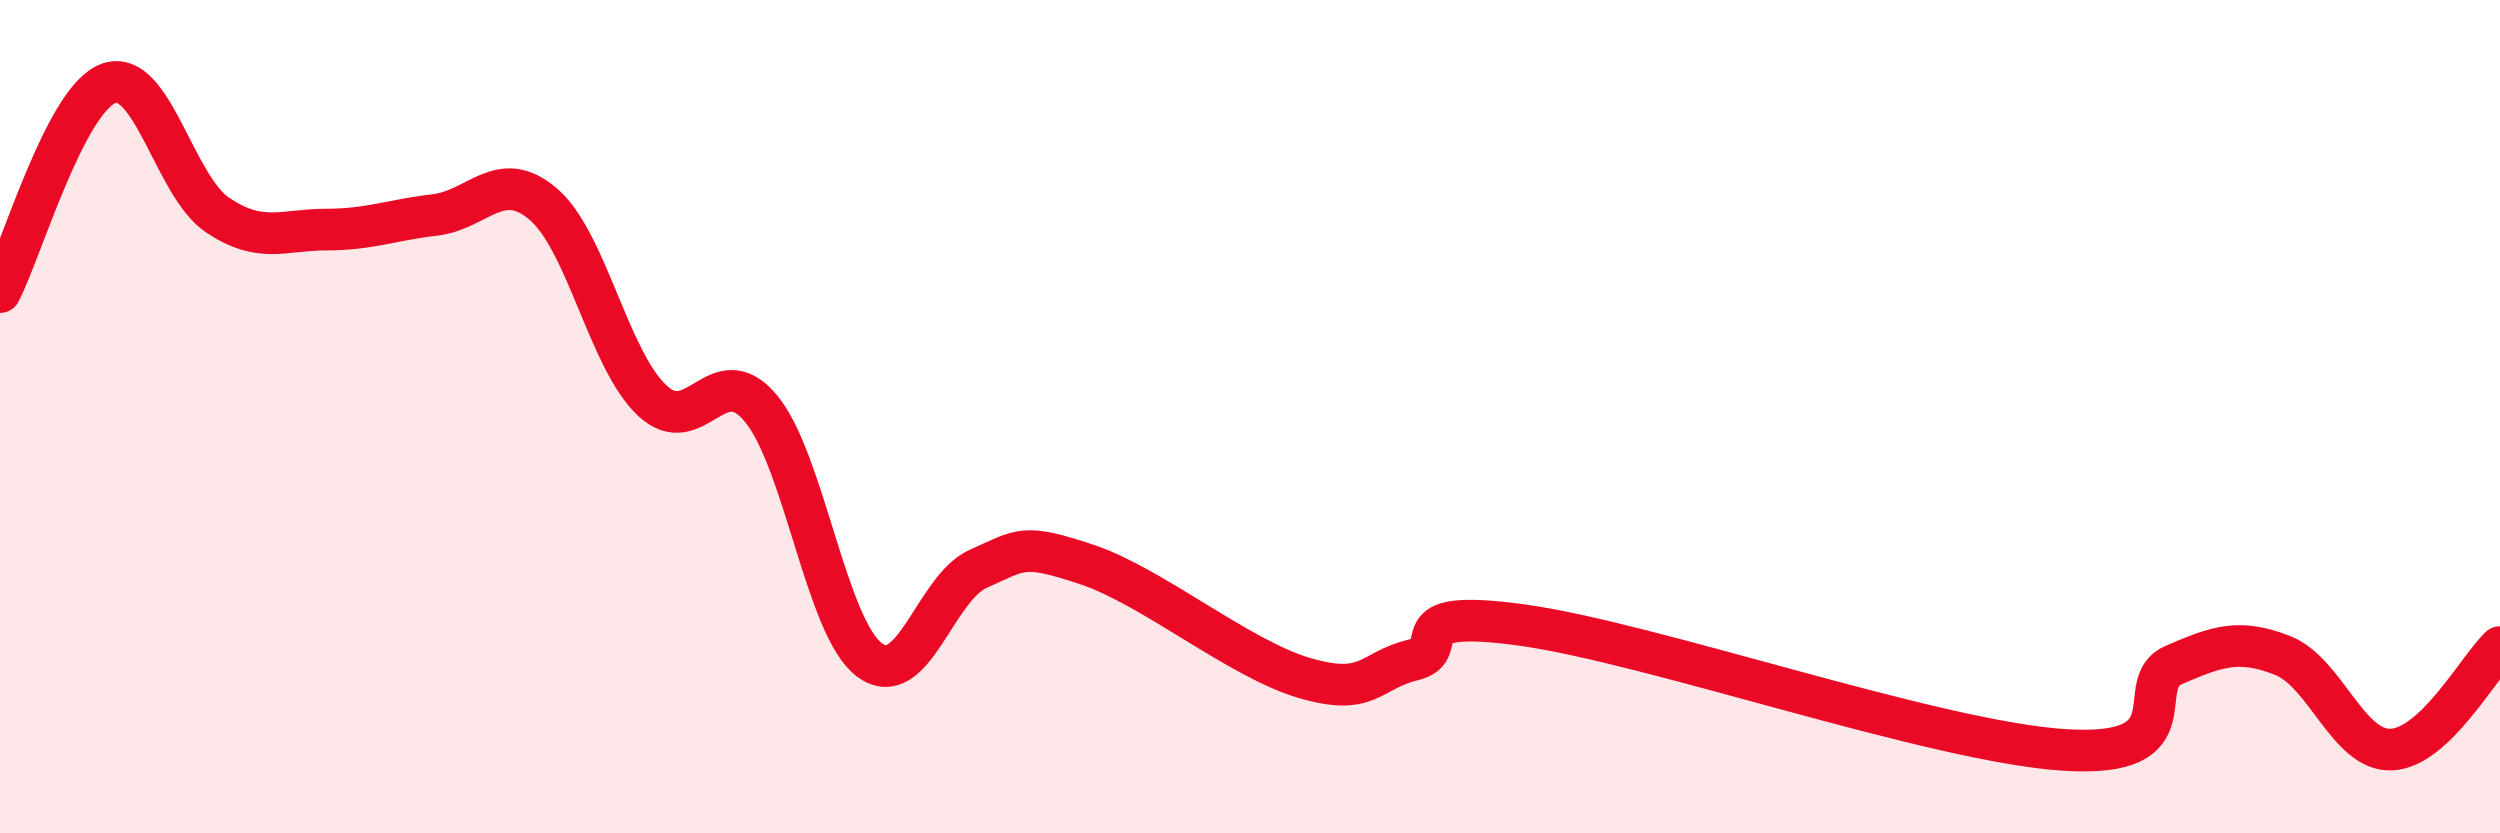 
    <svg width="60" height="20" viewBox="0 0 60 20" xmlns="http://www.w3.org/2000/svg">
      <path
        d="M 0,7.01 C 0.52,6.01 1.57,2.37 2.61,2 C 3.65,1.63 4.18,4.46 5.22,5.16 C 6.26,5.86 6.79,5.51 7.83,5.51 C 8.87,5.51 9.39,5.28 10.43,5.16 C 11.47,5.04 12,4.01 13.04,4.9 C 14.08,5.79 14.61,8.63 15.65,9.61 C 16.69,10.59 17.22,8.55 18.26,9.8 C 19.3,11.05 19.83,15.07 20.87,15.84 C 21.91,16.61 22.44,14.11 23.48,13.65 C 24.52,13.19 24.53,13.03 26.09,13.55 C 27.65,14.07 29.74,15.81 31.3,16.27 C 32.86,16.73 32.87,16.09 33.91,15.84 C 34.95,15.59 33.39,14.57 36.52,15 C 39.65,15.43 46.44,17.81 49.57,18 C 52.7,18.19 51.13,16.41 52.17,15.96 C 53.21,15.51 53.74,15.32 54.78,15.73 C 55.82,16.14 56.35,18.03 57.39,17.99 C 58.43,17.95 59.48,16.02 60,15.53L60 20L0 20Z"
        fill="#EB0A25"
        opacity="0.1"
        stroke-linecap="round"
        stroke-linejoin="round"
      />
      <path
        d="M 0,7.01 C 0.52,6.01 1.57,2.37 2.61,2 C 3.65,1.63 4.18,4.46 5.22,5.16 C 6.26,5.86 6.79,5.51 7.83,5.51 C 8.87,5.51 9.39,5.28 10.43,5.16 C 11.47,5.04 12,4.01 13.04,4.9 C 14.08,5.79 14.61,8.63 15.65,9.61 C 16.69,10.59 17.22,8.55 18.26,9.8 C 19.3,11.05 19.83,15.07 20.87,15.84 C 21.91,16.61 22.44,14.11 23.48,13.65 C 24.52,13.19 24.53,13.03 26.09,13.55 C 27.65,14.07 29.74,15.81 31.3,16.27 C 32.86,16.73 32.87,16.09 33.91,15.84 C 34.95,15.59 33.39,14.57 36.52,15 C 39.65,15.43 46.44,17.81 49.57,18 C 52.7,18.19 51.13,16.41 52.17,15.96 C 53.21,15.51 53.74,15.32 54.78,15.73 C 55.82,16.14 56.35,18.03 57.39,17.99 C 58.43,17.95 59.48,16.02 60,15.53"
        stroke="#EB0A25"
        stroke-width="1"
        fill="none"
        stroke-linecap="round"
        stroke-linejoin="round"
      />
    </svg>
  
